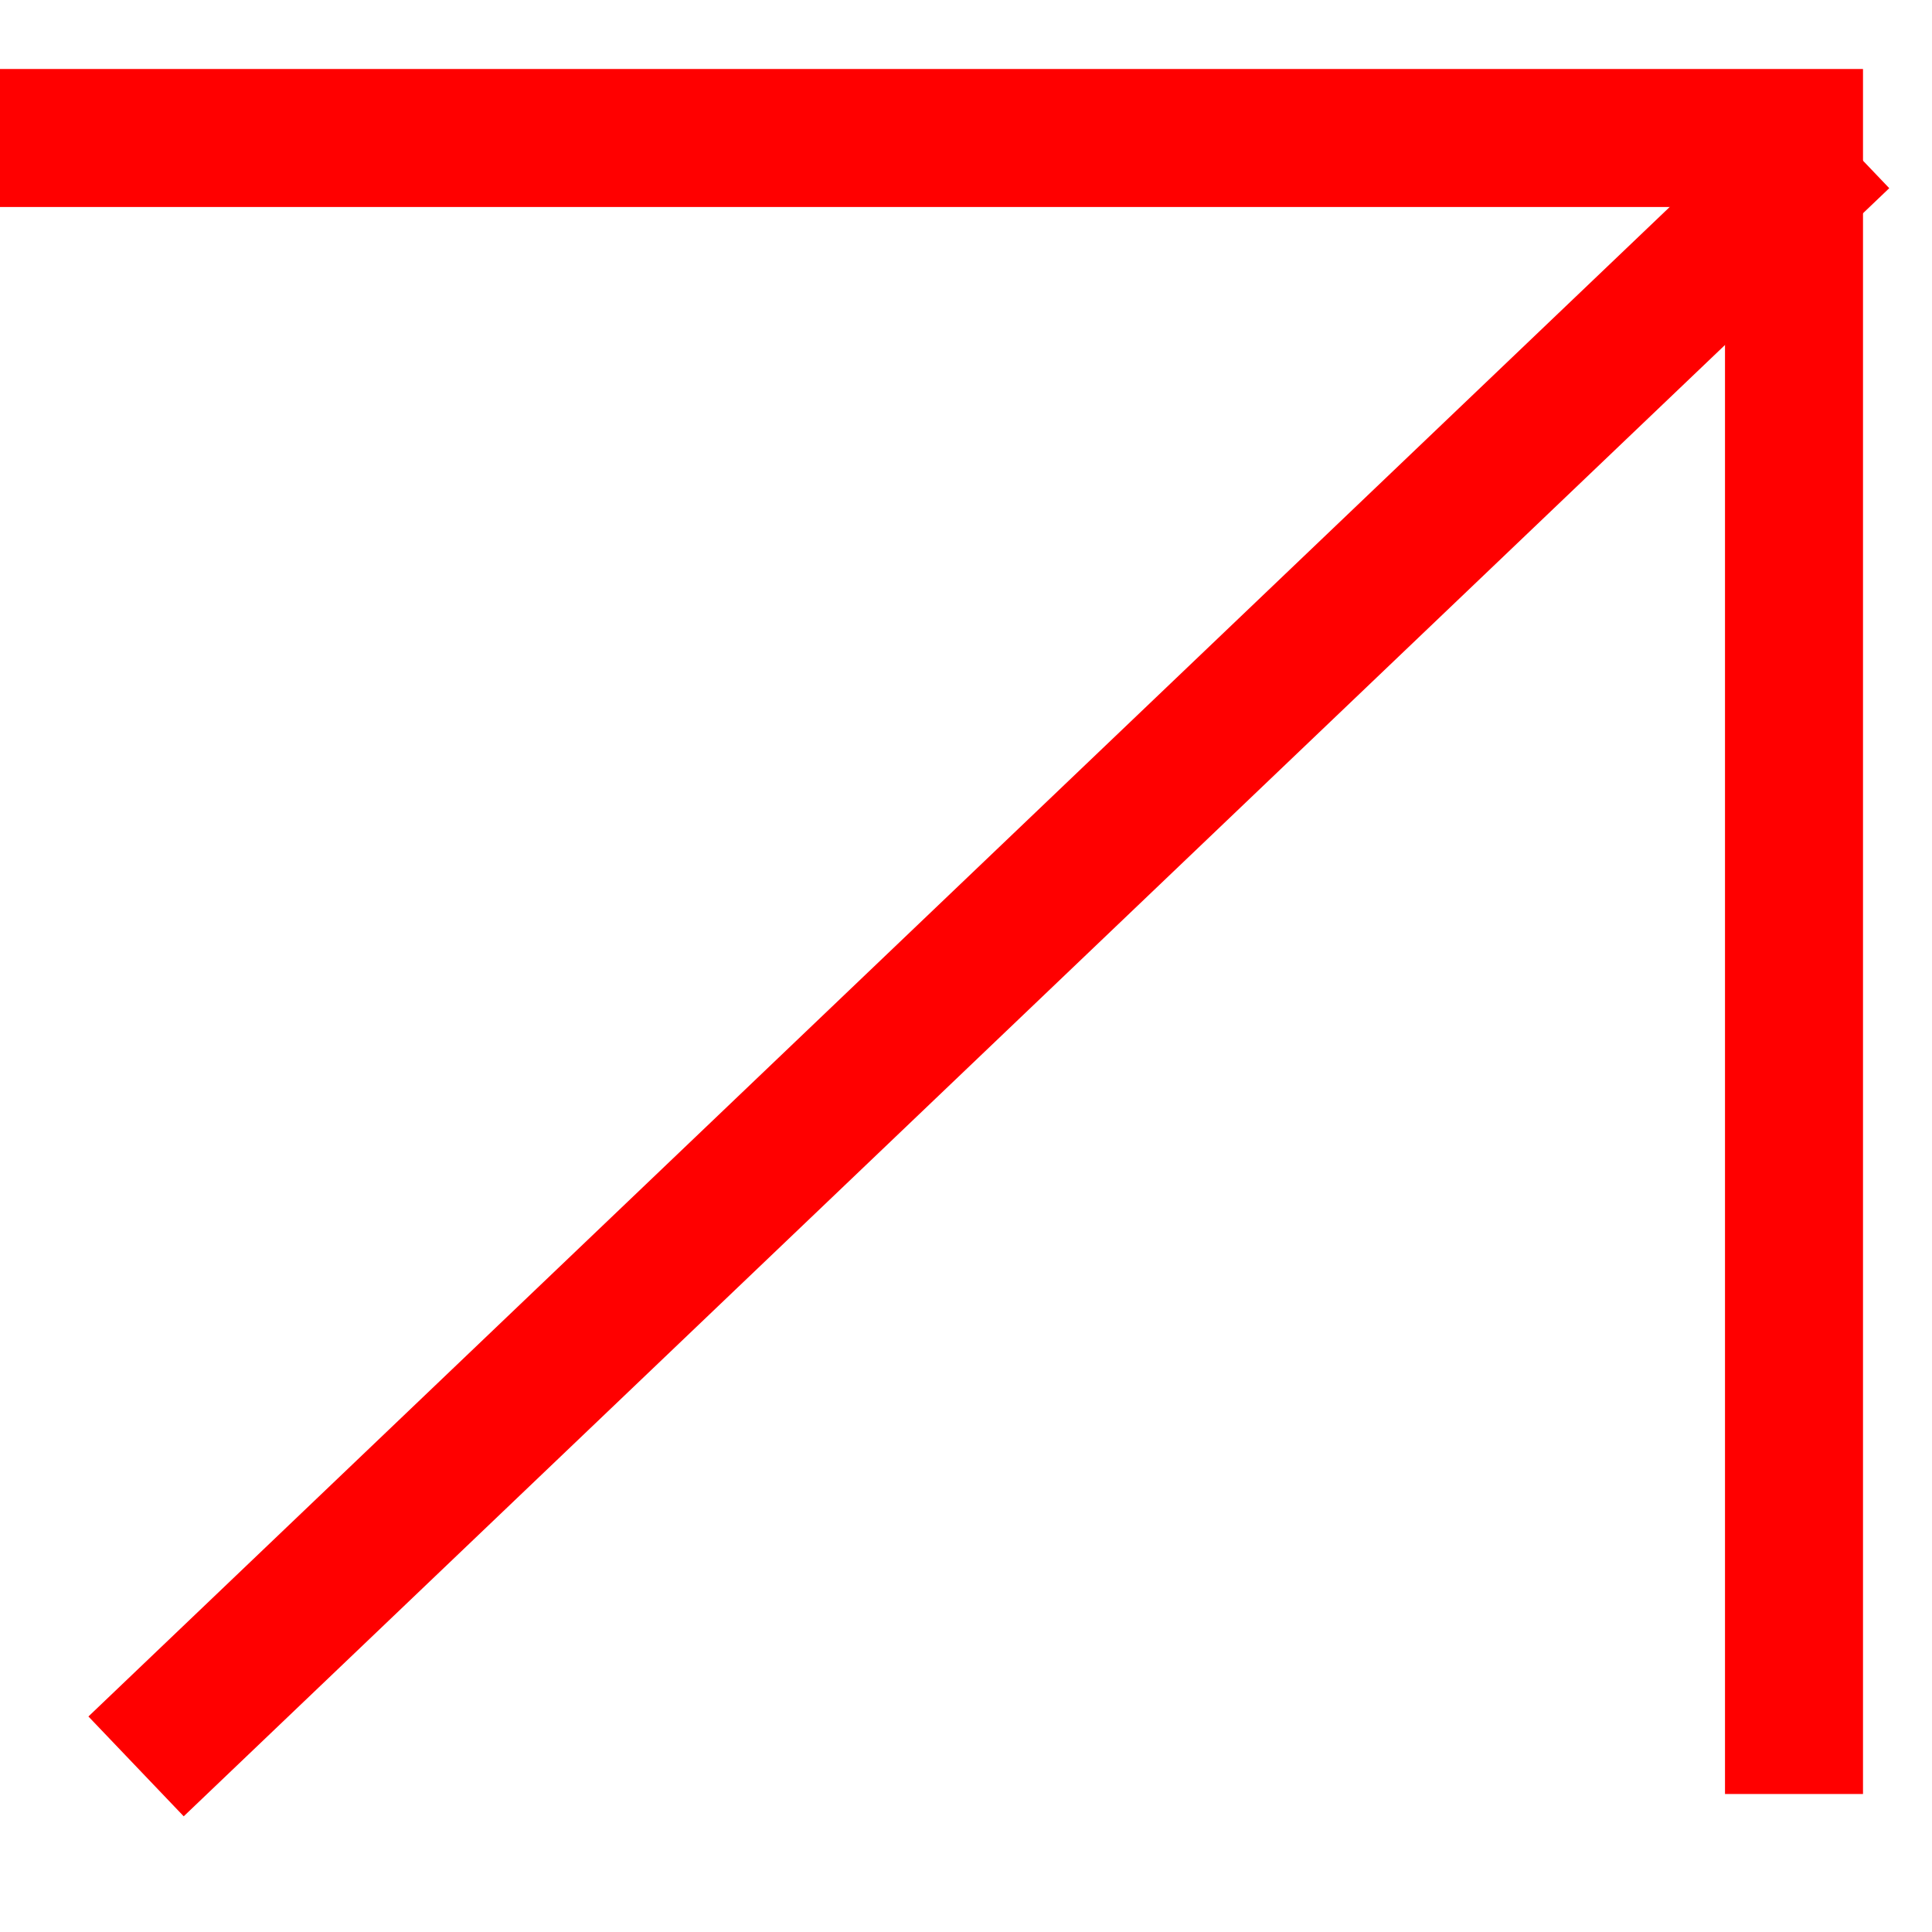 <?xml version="1.0" encoding="UTF-8"?> <svg xmlns="http://www.w3.org/2000/svg" width="14" height="14" viewBox="0 0 14 14" fill="none"> <path d="M0 1H13V13" stroke="#FF0000"></path> <line x1="13.345" y1="1.002" x2="0.986" y2="12.8" stroke="#FF0000"></line> </svg> 